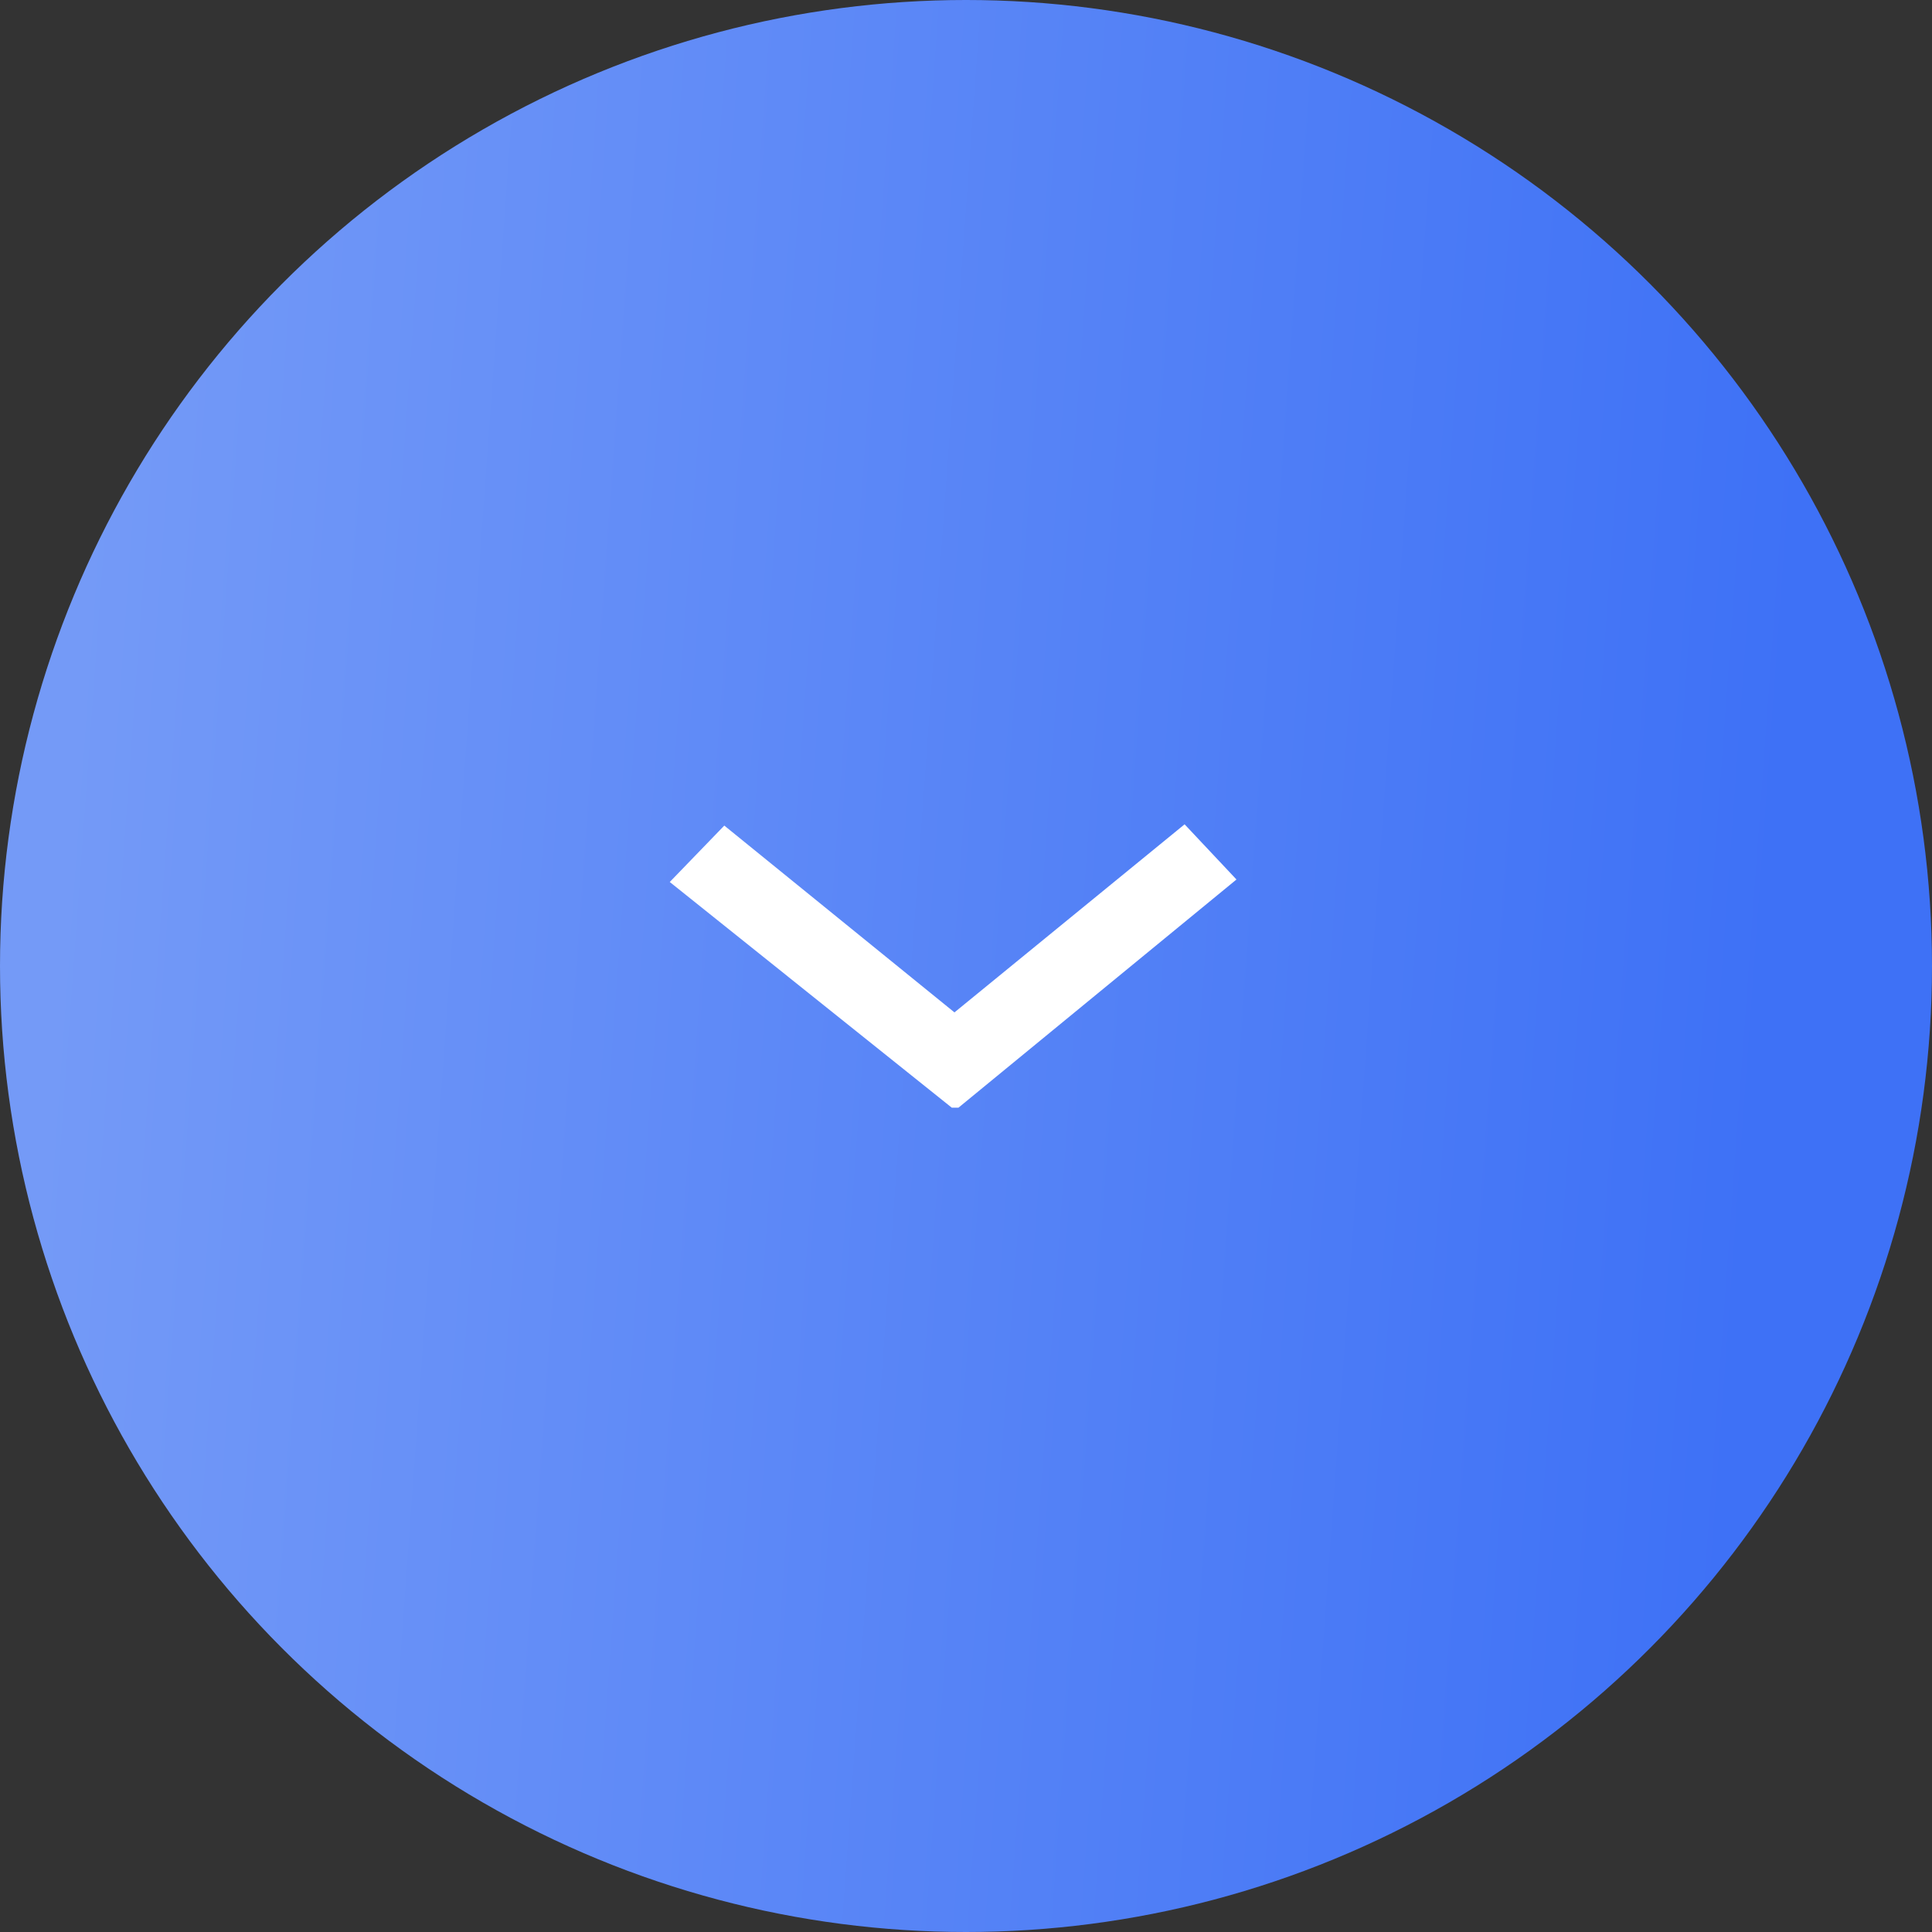 <?xml version="1.0" encoding="UTF-8"?> <svg xmlns="http://www.w3.org/2000/svg" width="75" height="75" viewBox="0 0 75 75" fill="none"><rect x="0" y="0" width="75" height="75" fill="#333333" stroke="none"/><circle cx="37.5" cy="37.5" r="37.5" fill="url(#paint0_linear)"></circle><path d="M37.207 43L36.948 43L26 34.239L28.117 32.049L37.052 39.301L45.986 32L48 34.142L37.207 43Z" fill="white"></path><defs><linearGradient id="paint0_linear" x1="3.75" y1="13.875" x2="70.064" y2="18.666" gradientUnits="userSpaceOnUse"><stop stop-color="#749AF7"></stop><stop offset="1" stop-color="#3E71F6"></stop></linearGradient></defs></svg> 